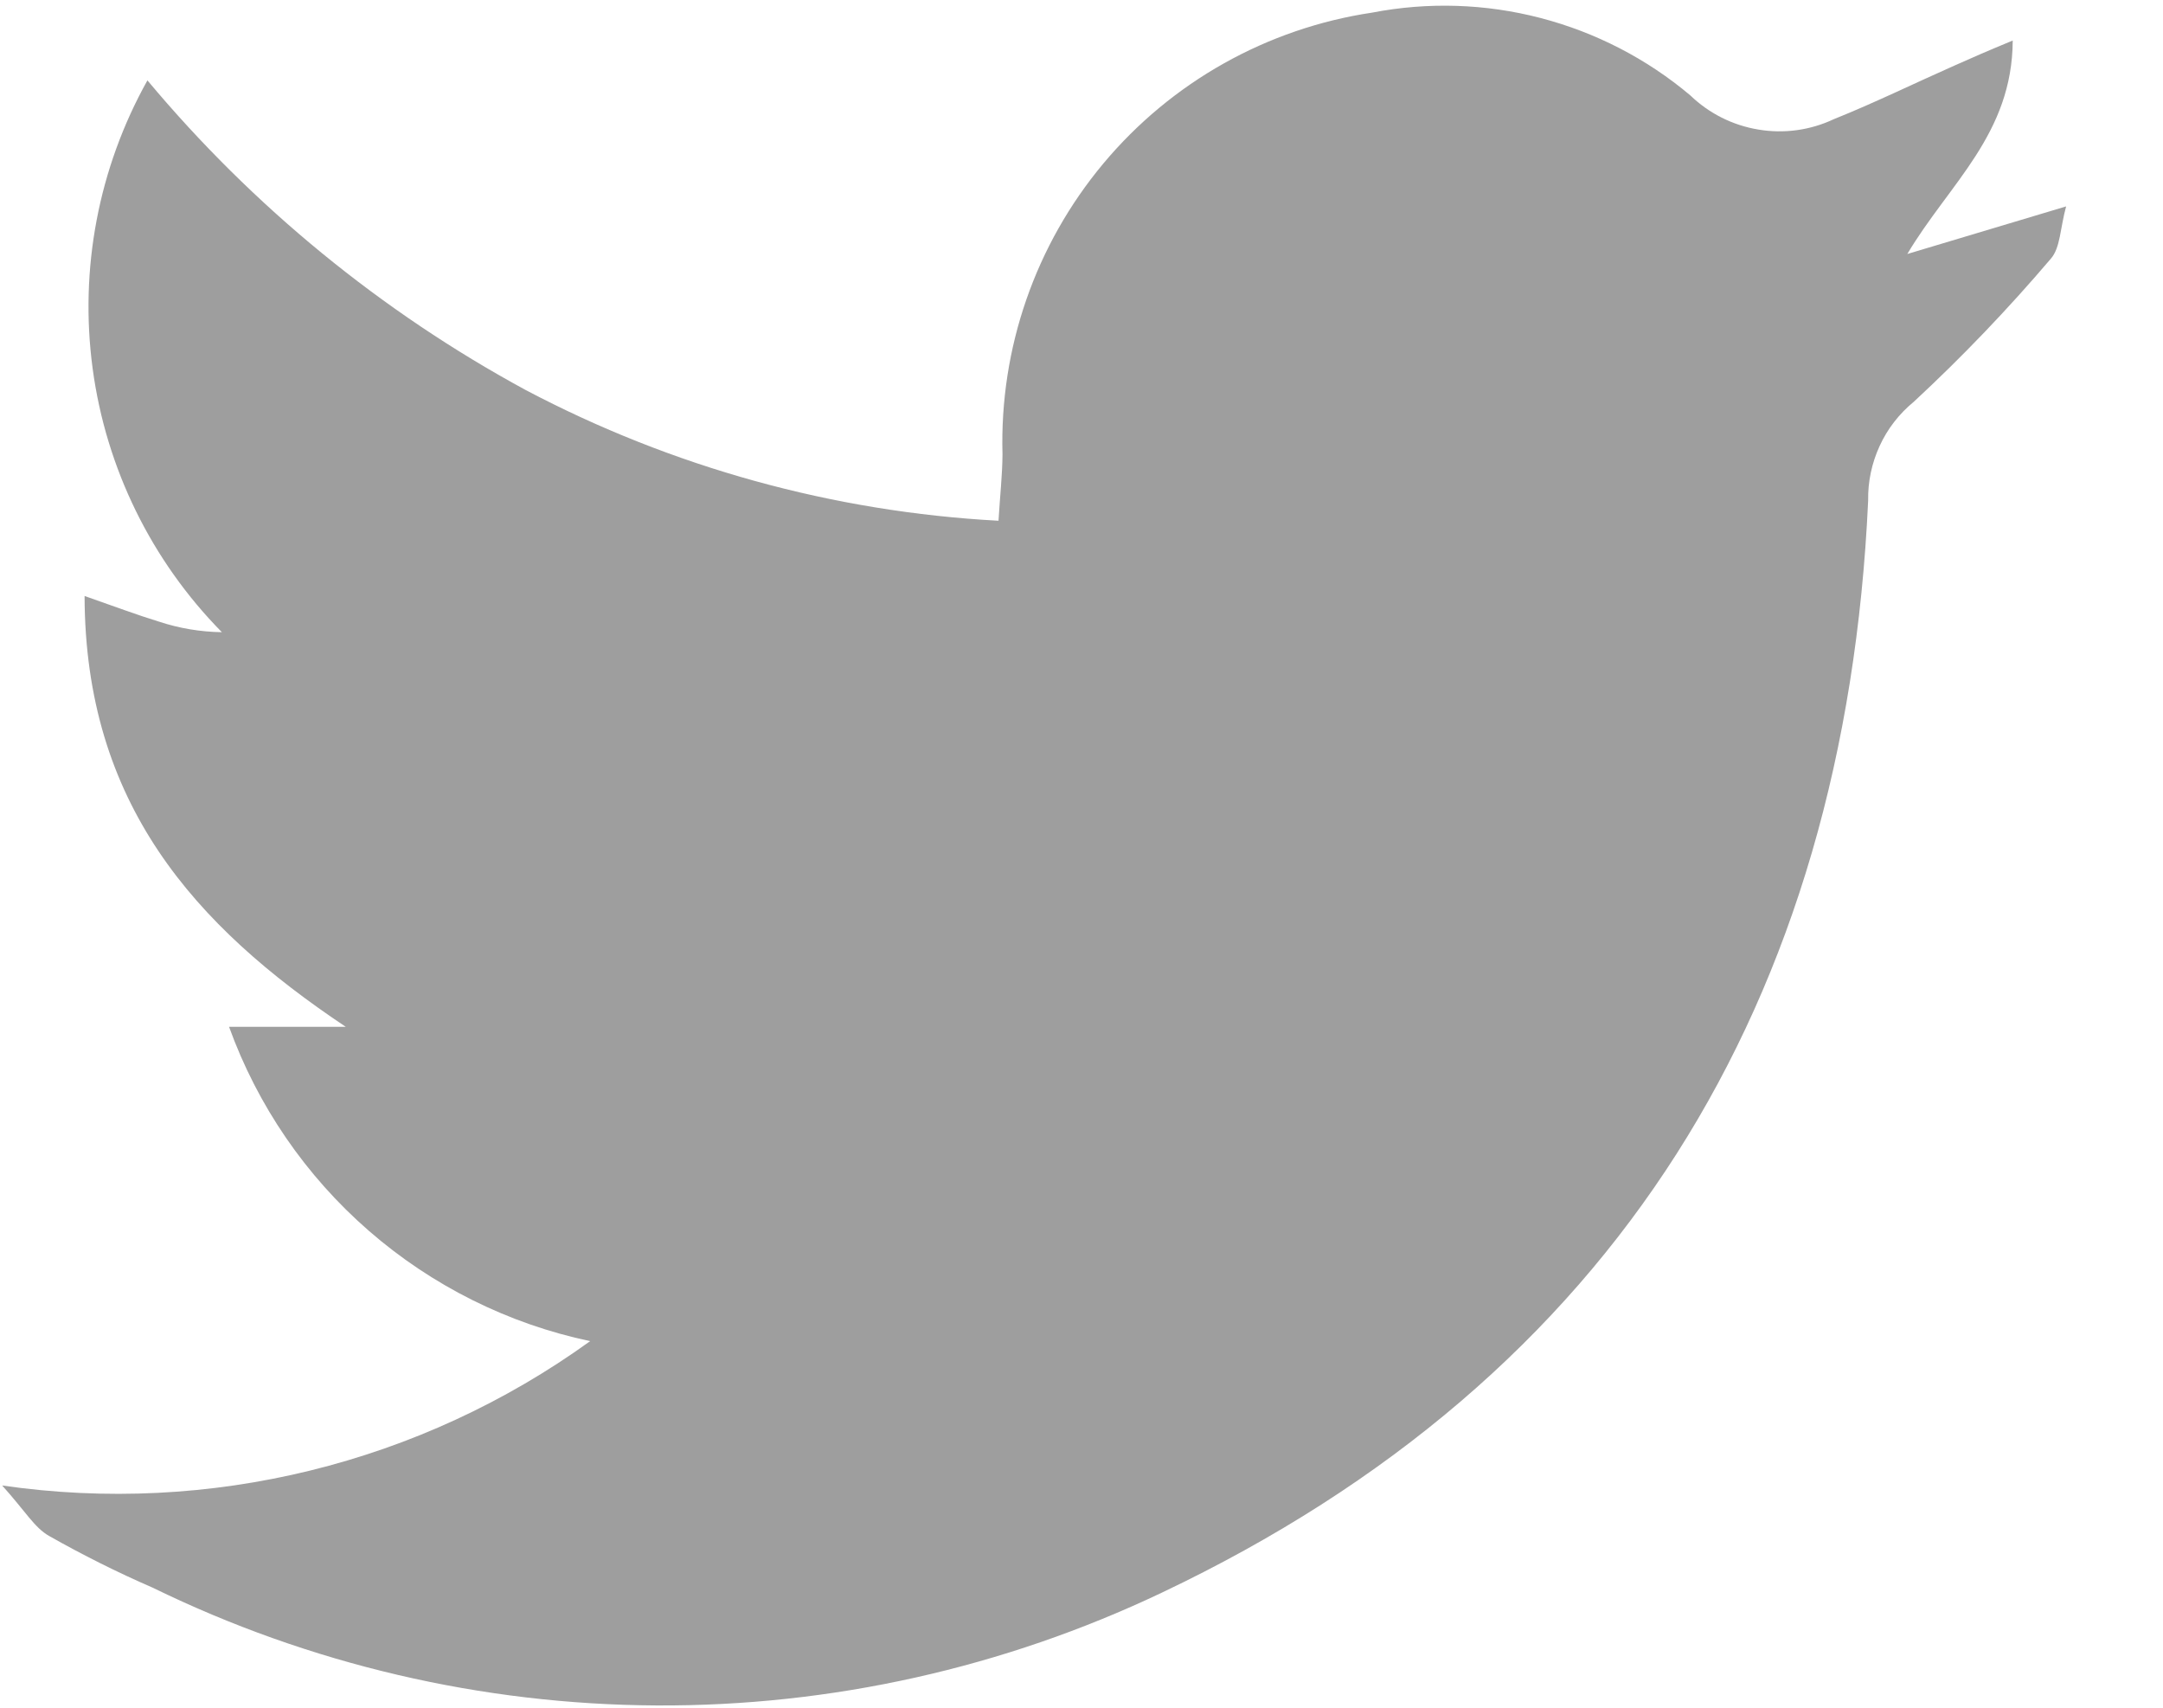 <svg width="19" height="15" viewBox="0 0 19 15" fill="none" xmlns="http://www.w3.org/2000/svg">
<path d="M0.019 13.048C1.84 13.312 3.692 12.857 5.184 11.78C4.464 11.628 3.795 11.294 3.24 10.811C2.685 10.328 2.262 9.711 2.012 9.019H3.037C1.705 8.13 0.747 7.054 0.743 5.235C1.015 5.33 1.203 5.401 1.396 5.46C1.574 5.519 1.761 5.55 1.949 5.553C1.33 4.925 0.932 4.113 0.814 3.239C0.696 2.364 0.865 1.476 1.295 0.706C2.221 1.814 3.348 2.737 4.618 3.426C5.903 4.104 7.32 4.496 8.771 4.574C8.784 4.355 8.805 4.173 8.806 3.991C8.78 3.059 9.095 2.15 9.693 1.435C10.291 0.72 11.13 0.249 12.052 0.111C12.543 0.016 13.049 0.032 13.532 0.158C14.016 0.284 14.466 0.516 14.848 0.838C15.013 0.997 15.221 1.101 15.446 1.138C15.671 1.176 15.902 1.144 16.108 1.047C16.467 0.903 16.813 0.733 17.168 0.576C17.313 0.511 17.46 0.447 17.68 0.356C17.676 1.18 17.122 1.612 16.754 2.231L18.149 1.813C18.096 2.006 18.099 2.176 18.015 2.272C17.639 2.714 17.237 3.134 16.811 3.529C16.683 3.634 16.58 3.766 16.511 3.917C16.442 4.067 16.407 4.231 16.41 4.397C16.208 8.799 14.194 12.097 10.204 13.99C8.818 14.649 7.301 14.988 5.767 14.98C4.232 14.972 2.719 14.618 1.34 13.945C1.029 13.81 0.726 13.658 0.431 13.491C0.302 13.418 0.223 13.274 0.019 13.048Z" fill="#9E9E9E"/>
</svg>

